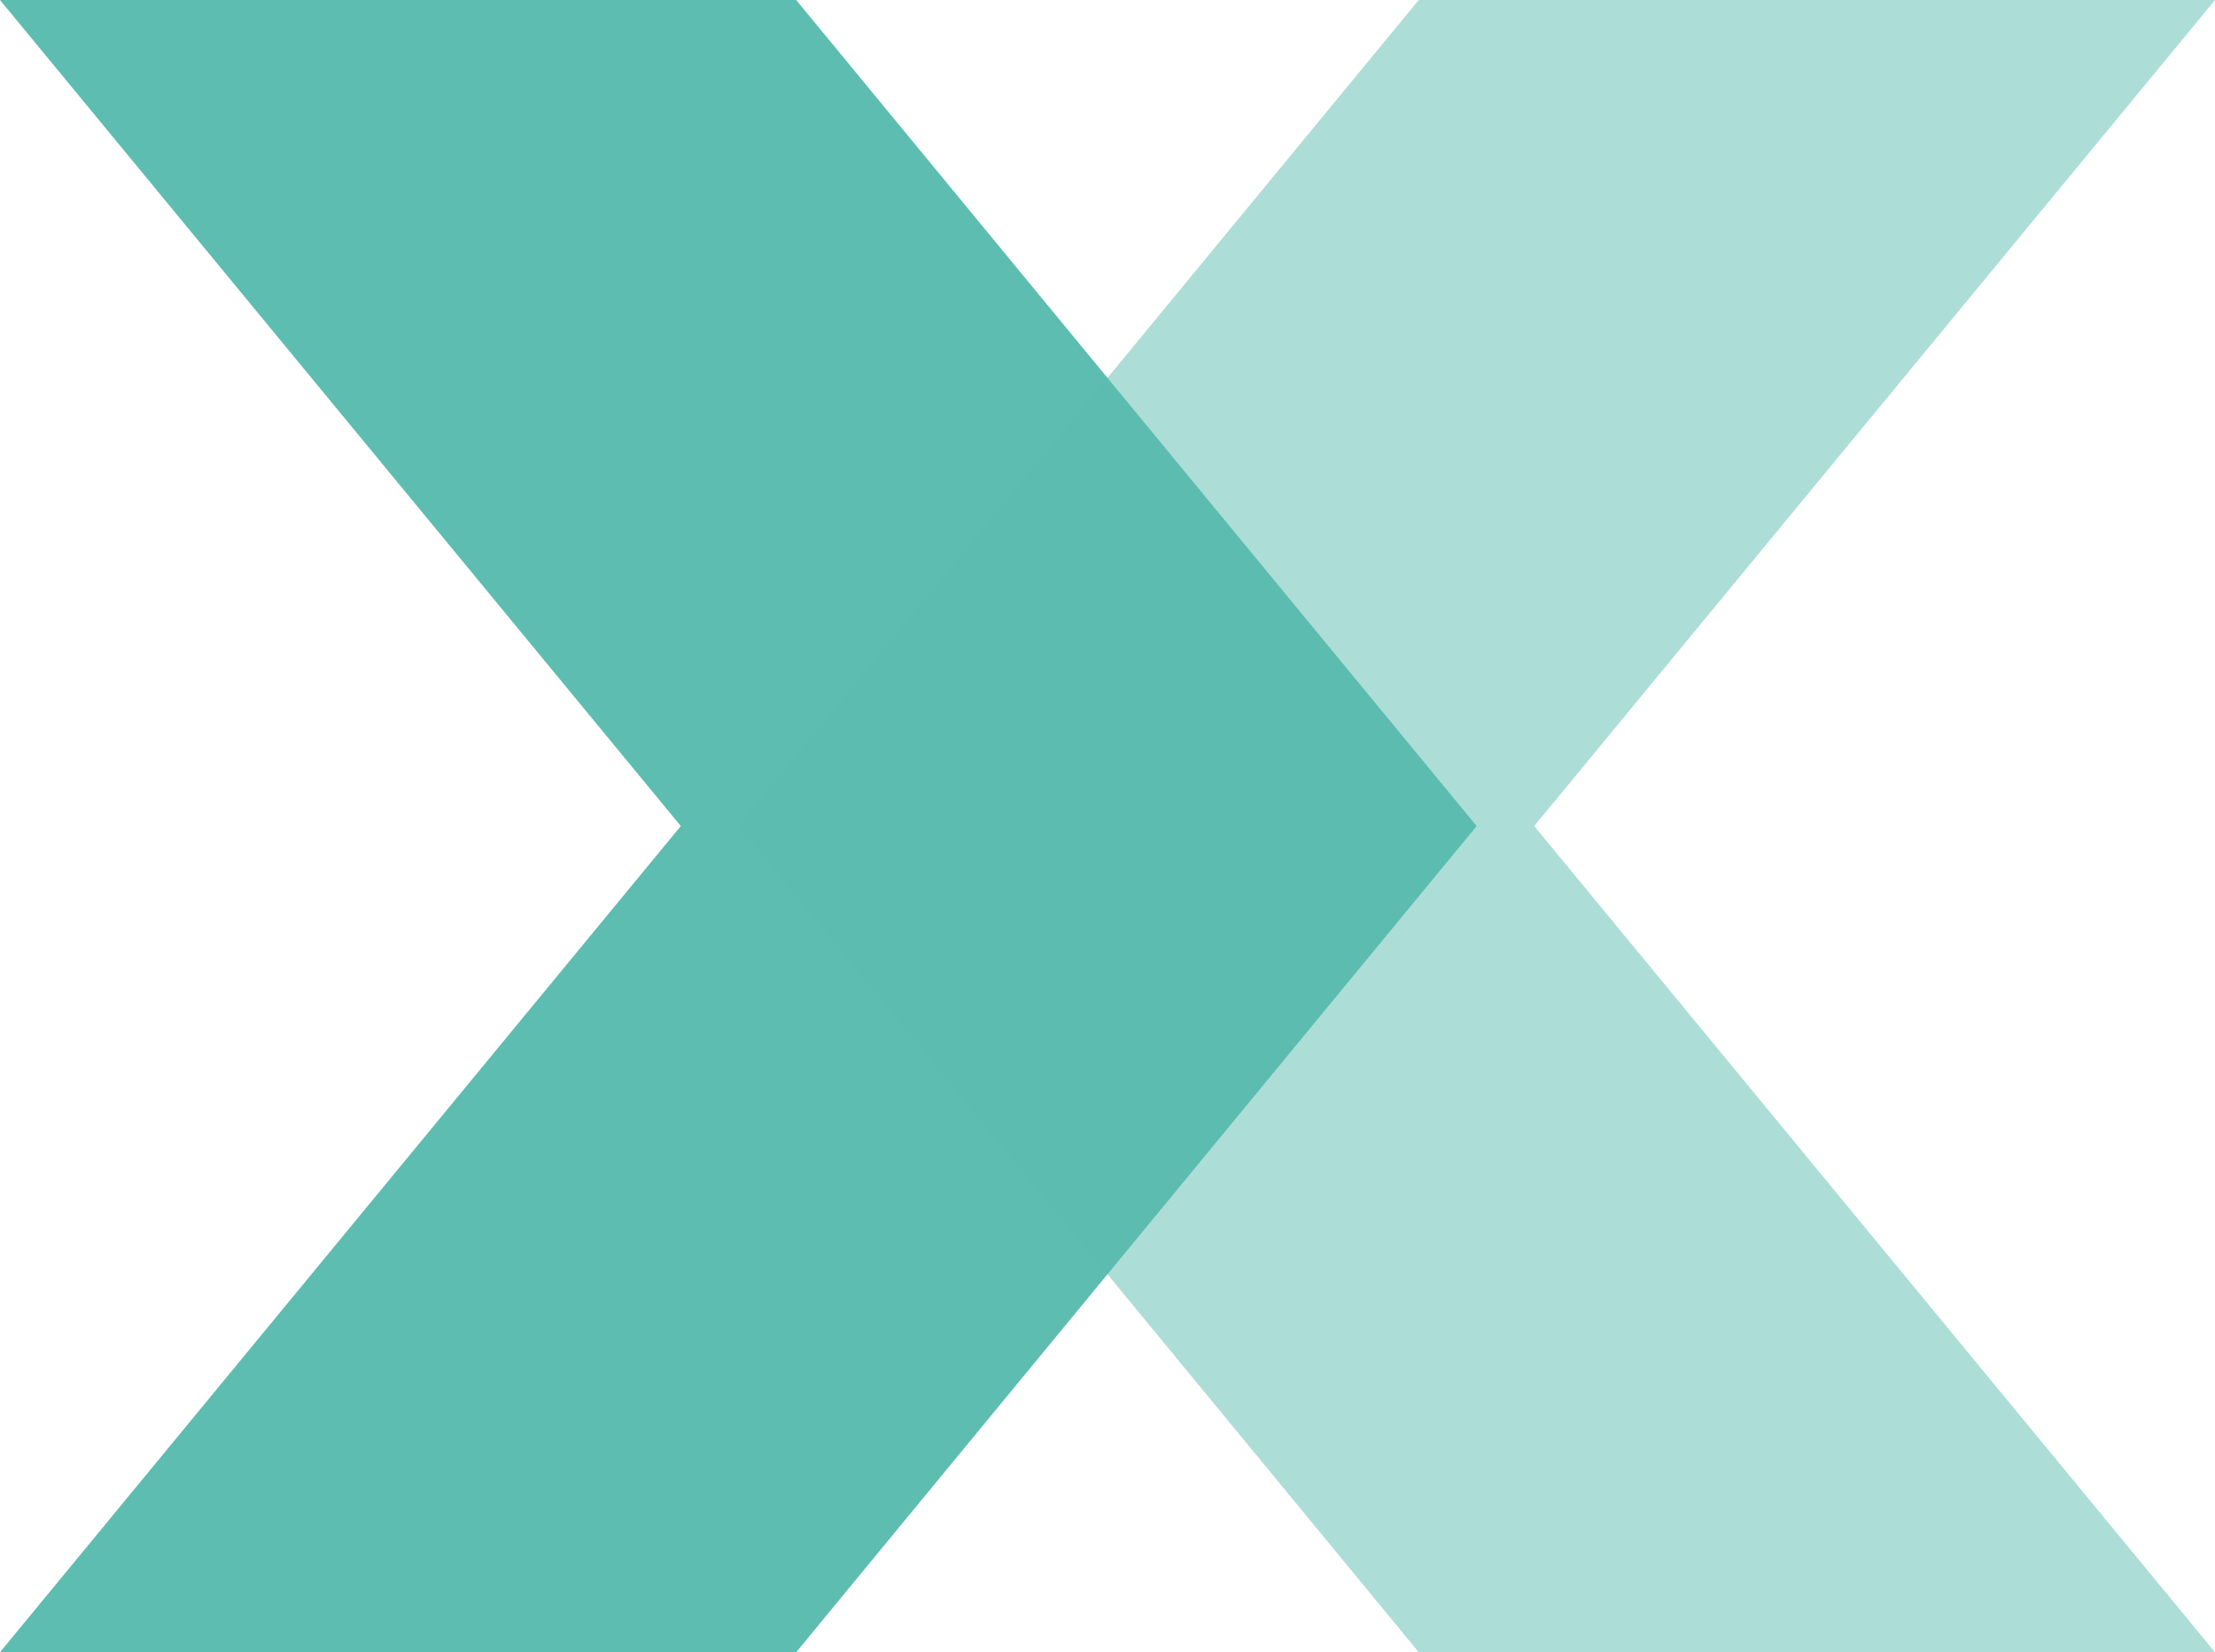 <?xml version="1.0" encoding="UTF-8"?>
<svg id="Capa_2" data-name="Capa 2" xmlns="http://www.w3.org/2000/svg" viewBox="0 0 214.41 159.97">
  <g id="Capa_1-2" data-name="Capa 1">
    <polygon points="77.07 0 55.93 0 21.15 0 0 0 65.9 79.98 0 159.97 21.15 159.97 55.93 159.97 77.07 159.97 142.94 79.98 77.07 0" fill="#5dbdb0"/>
    <polygon points="137.33 0 158.48 0 193.26 0 214.41 0 148.51 79.98 214.41 159.97 193.26 159.97 158.48 159.97 137.33 159.97 71.47 79.98 137.33 0" fill="#5dbdb0" opacity=".5"/>
  </g>
</svg>